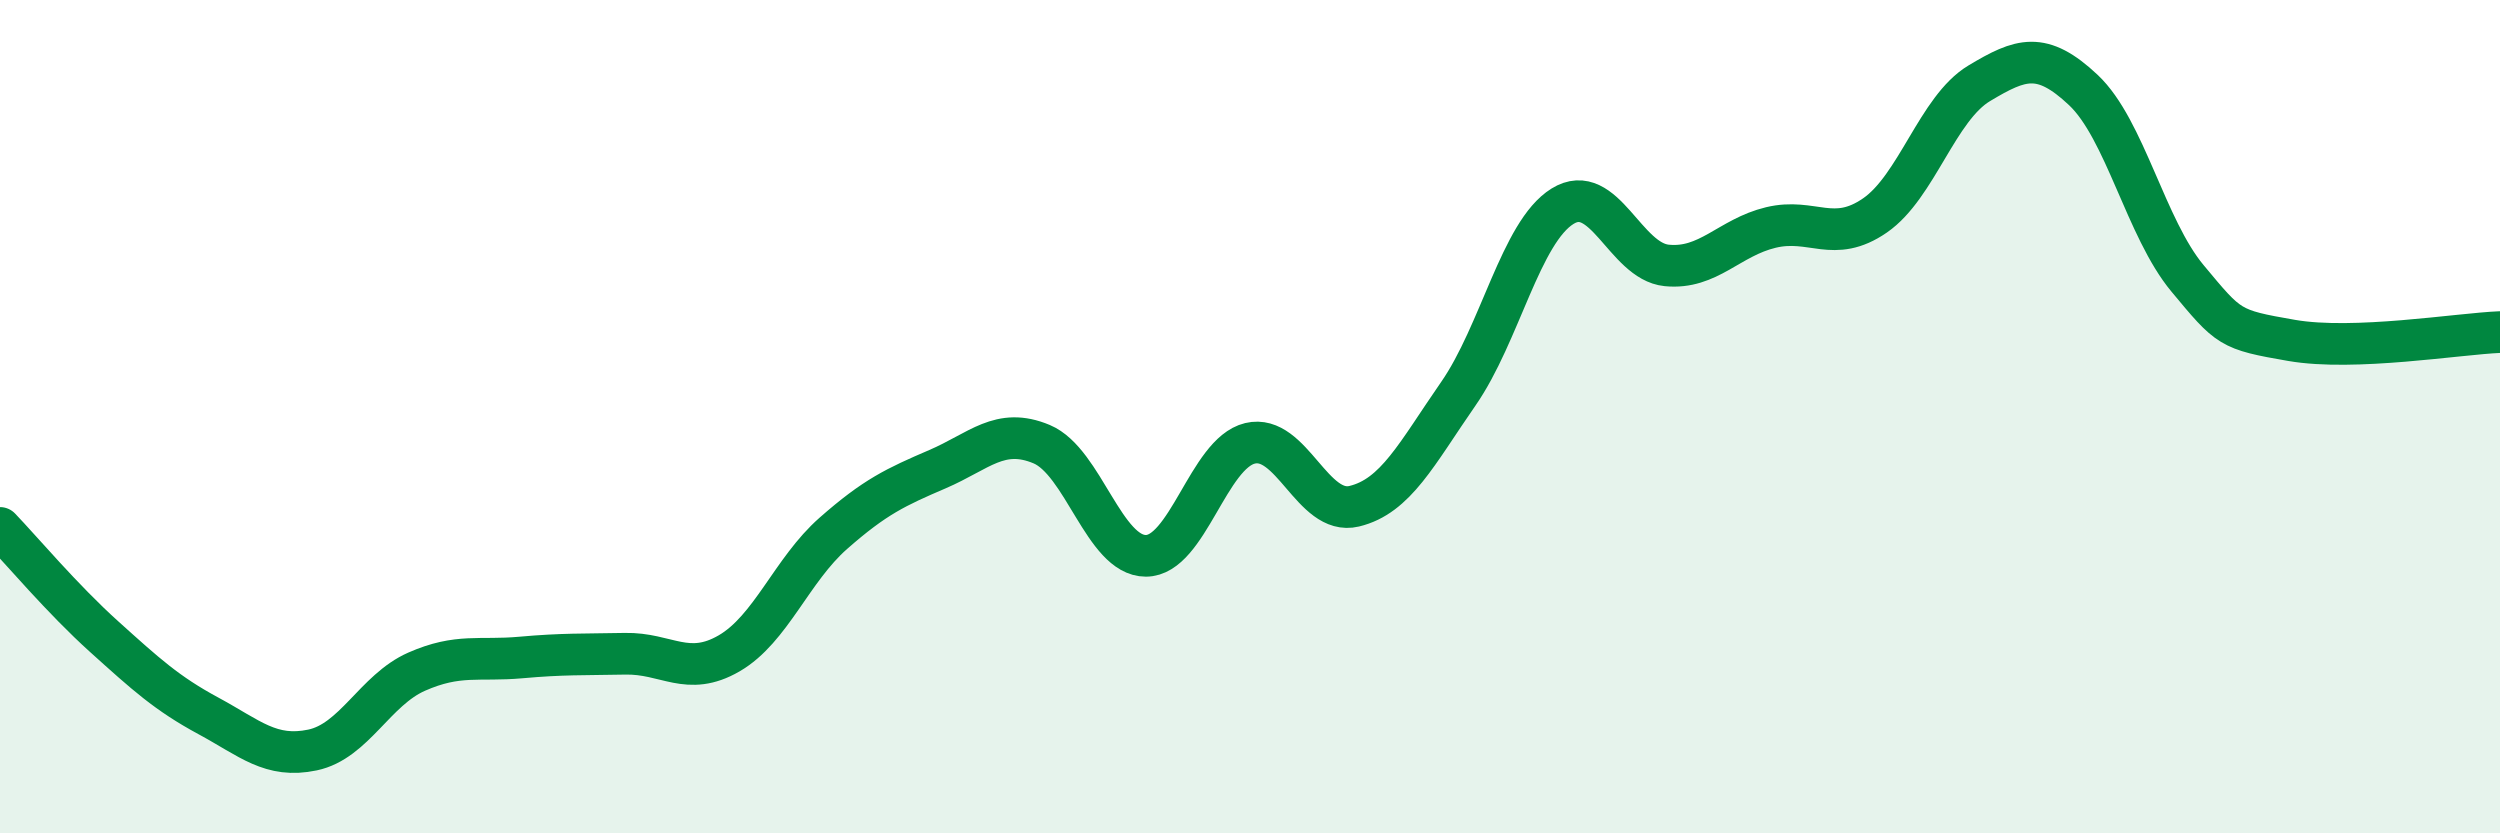 
    <svg width="60" height="20" viewBox="0 0 60 20" xmlns="http://www.w3.org/2000/svg">
      <path
        d="M 0,12.67 C 0.5,13.19 1.5,14.38 2.5,15.28 C 3.5,16.18 4,16.64 5,17.18 C 6,17.72 6.5,18.21 7.5,18 C 8.5,17.79 9,16.56 10,16.12 C 11,15.68 11.5,15.87 12.5,15.78 C 13.5,15.69 14,15.71 15,15.69 C 16,15.67 16.5,16.26 17.5,15.68 C 18.5,15.1 19,13.68 20,12.8 C 21,11.92 21.5,11.69 22.5,11.26 C 23.5,10.83 24,10.24 25,10.66 C 26,11.08 26.5,13.34 27.5,13.34 C 28.5,13.34 29,10.88 30,10.64 C 31,10.4 31.5,12.39 32.5,12.15 C 33.5,11.91 34,10.89 35,9.45 C 36,8.01 36.5,5.57 37.5,4.95 C 38.5,4.33 39,6.27 40,6.37 C 41,6.47 41.5,5.7 42.5,5.46 C 43.5,5.22 44,5.86 45,5.17 C 46,4.48 46.5,2.6 47.5,2 C 48.5,1.4 49,1.22 50,2.16 C 51,3.1 51.5,5.48 52.5,6.68 C 53.5,7.88 53.5,7.91 55,8.17 C 56.5,8.43 59,8.01 60,7.97L60 20L0 20Z"
        fill="#008740"
        opacity="0.1"
        stroke-linecap="round"
        stroke-linejoin="round"
      />
      <path
        d="M 0,12.67 C 0.5,13.19 1.5,14.38 2.5,15.28 C 3.5,16.18 4,16.64 5,17.18 C 6,17.72 6.5,18.21 7.5,18 C 8.5,17.79 9,16.56 10,16.12 C 11,15.68 11.5,15.87 12.5,15.78 C 13.5,15.69 14,15.71 15,15.69 C 16,15.67 16.5,16.26 17.5,15.68 C 18.5,15.1 19,13.68 20,12.8 C 21,11.92 21.5,11.69 22.5,11.26 C 23.5,10.83 24,10.24 25,10.66 C 26,11.08 26.5,13.34 27.5,13.34 C 28.5,13.34 29,10.88 30,10.64 C 31,10.4 31.5,12.39 32.5,12.15 C 33.5,11.91 34,10.89 35,9.45 C 36,8.01 36.5,5.57 37.5,4.95 C 38.5,4.33 39,6.27 40,6.37 C 41,6.47 41.5,5.7 42.5,5.46 C 43.5,5.22 44,5.86 45,5.17 C 46,4.48 46.5,2.6 47.5,2 C 48.5,1.4 49,1.22 50,2.16 C 51,3.1 51.5,5.48 52.5,6.68 C 53.5,7.88 53.5,7.91 55,8.17 C 56.5,8.43 59,8.01 60,7.97"
        stroke="#008740"
        stroke-width="1"
        fill="none"
        stroke-linecap="round"
        stroke-linejoin="round"
      />
    </svg>
  